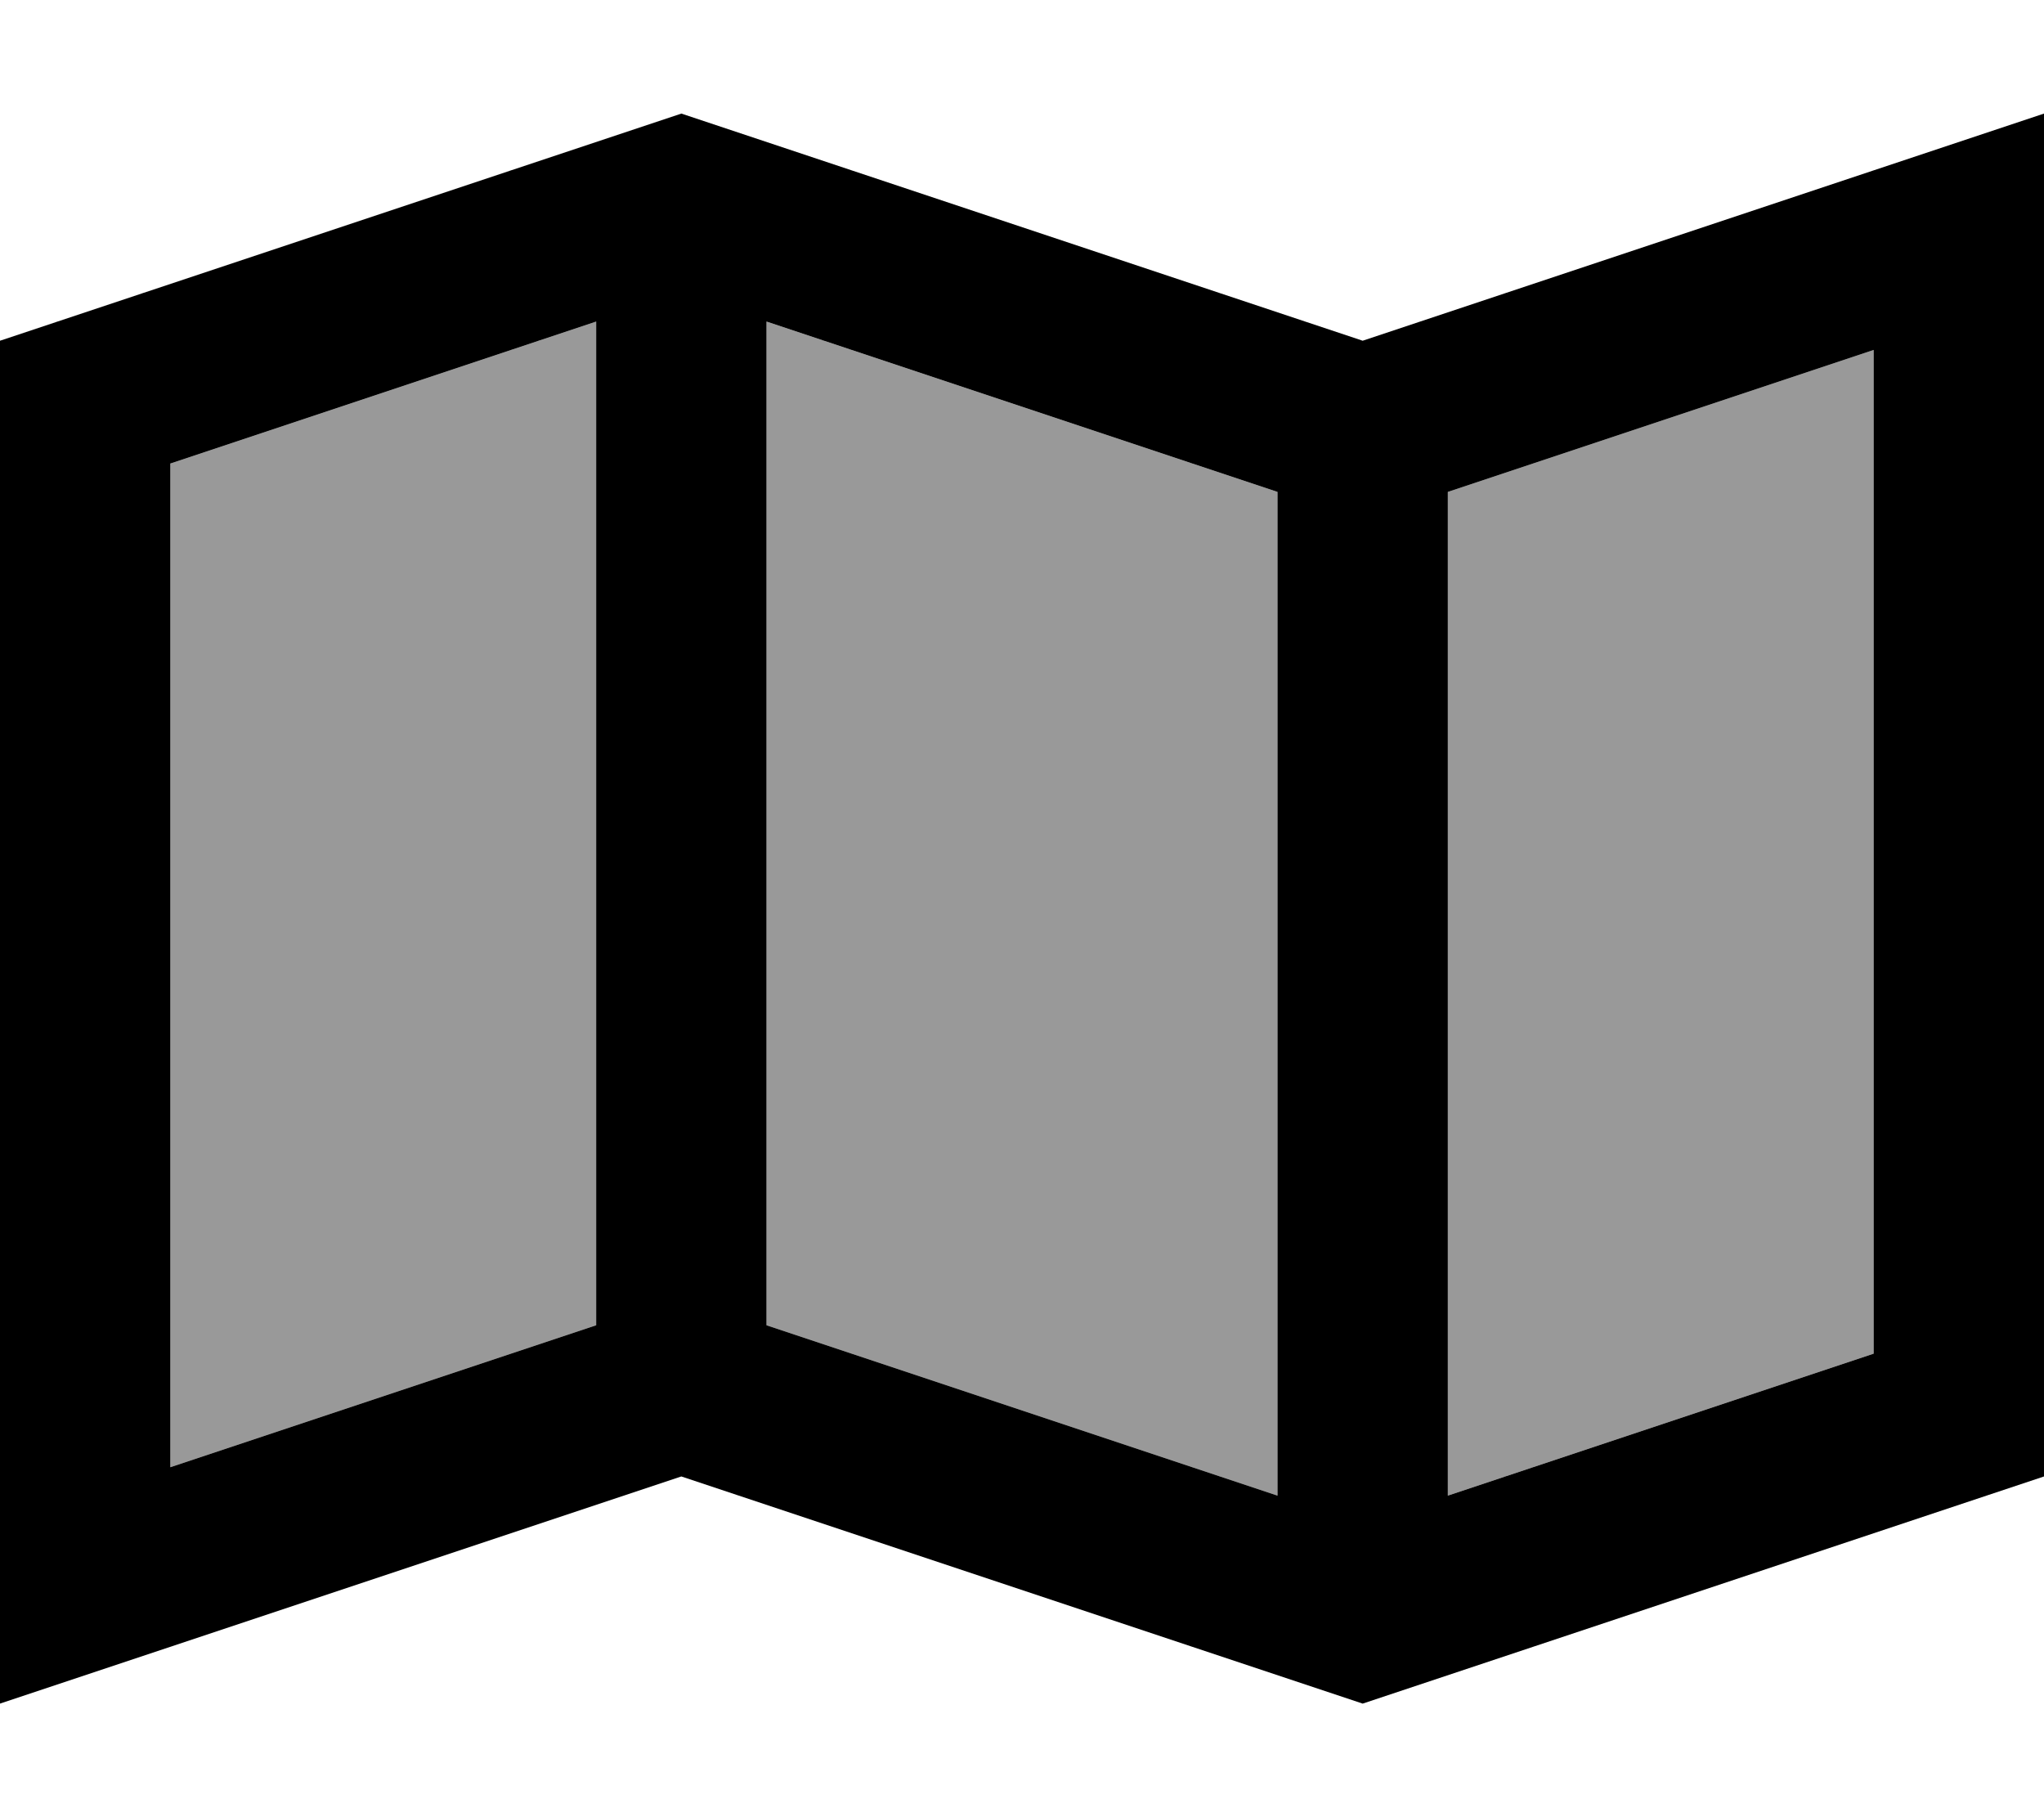 <svg xmlns="http://www.w3.org/2000/svg" viewBox="0 0 576 512"><!--! Font Awesome Pro 6.7.2 by @fontawesome - https://fontawesome.com License - https://fontawesome.com/license (Commercial License) Copyright 2024 Fonticons, Inc. --><defs><style>.fa-secondary{opacity:.4}</style></defs><path class="fa-secondary" d="M48 130.6l0 282.8 120-40 0-282.8-120 40zm168-40l0 282.8 144 48 0-282.8-144-48zm192 48l0 282.8 120-40 0-282.8-120 40z"/><path class="fa-primary" d="M168 373.4l-120 40 0-282.8 120-40 0 282.8zm192 48l-144-48 0-282.8 144 48 0 282.8zm48 0l0-282.8 120-40 0 282.8-120 40zM0 480l48-16 144-48 192 64 192-64 0-333.4L576 32 528 48 384 96 192 32 0 96 0 429.4 0 480z"/></svg>